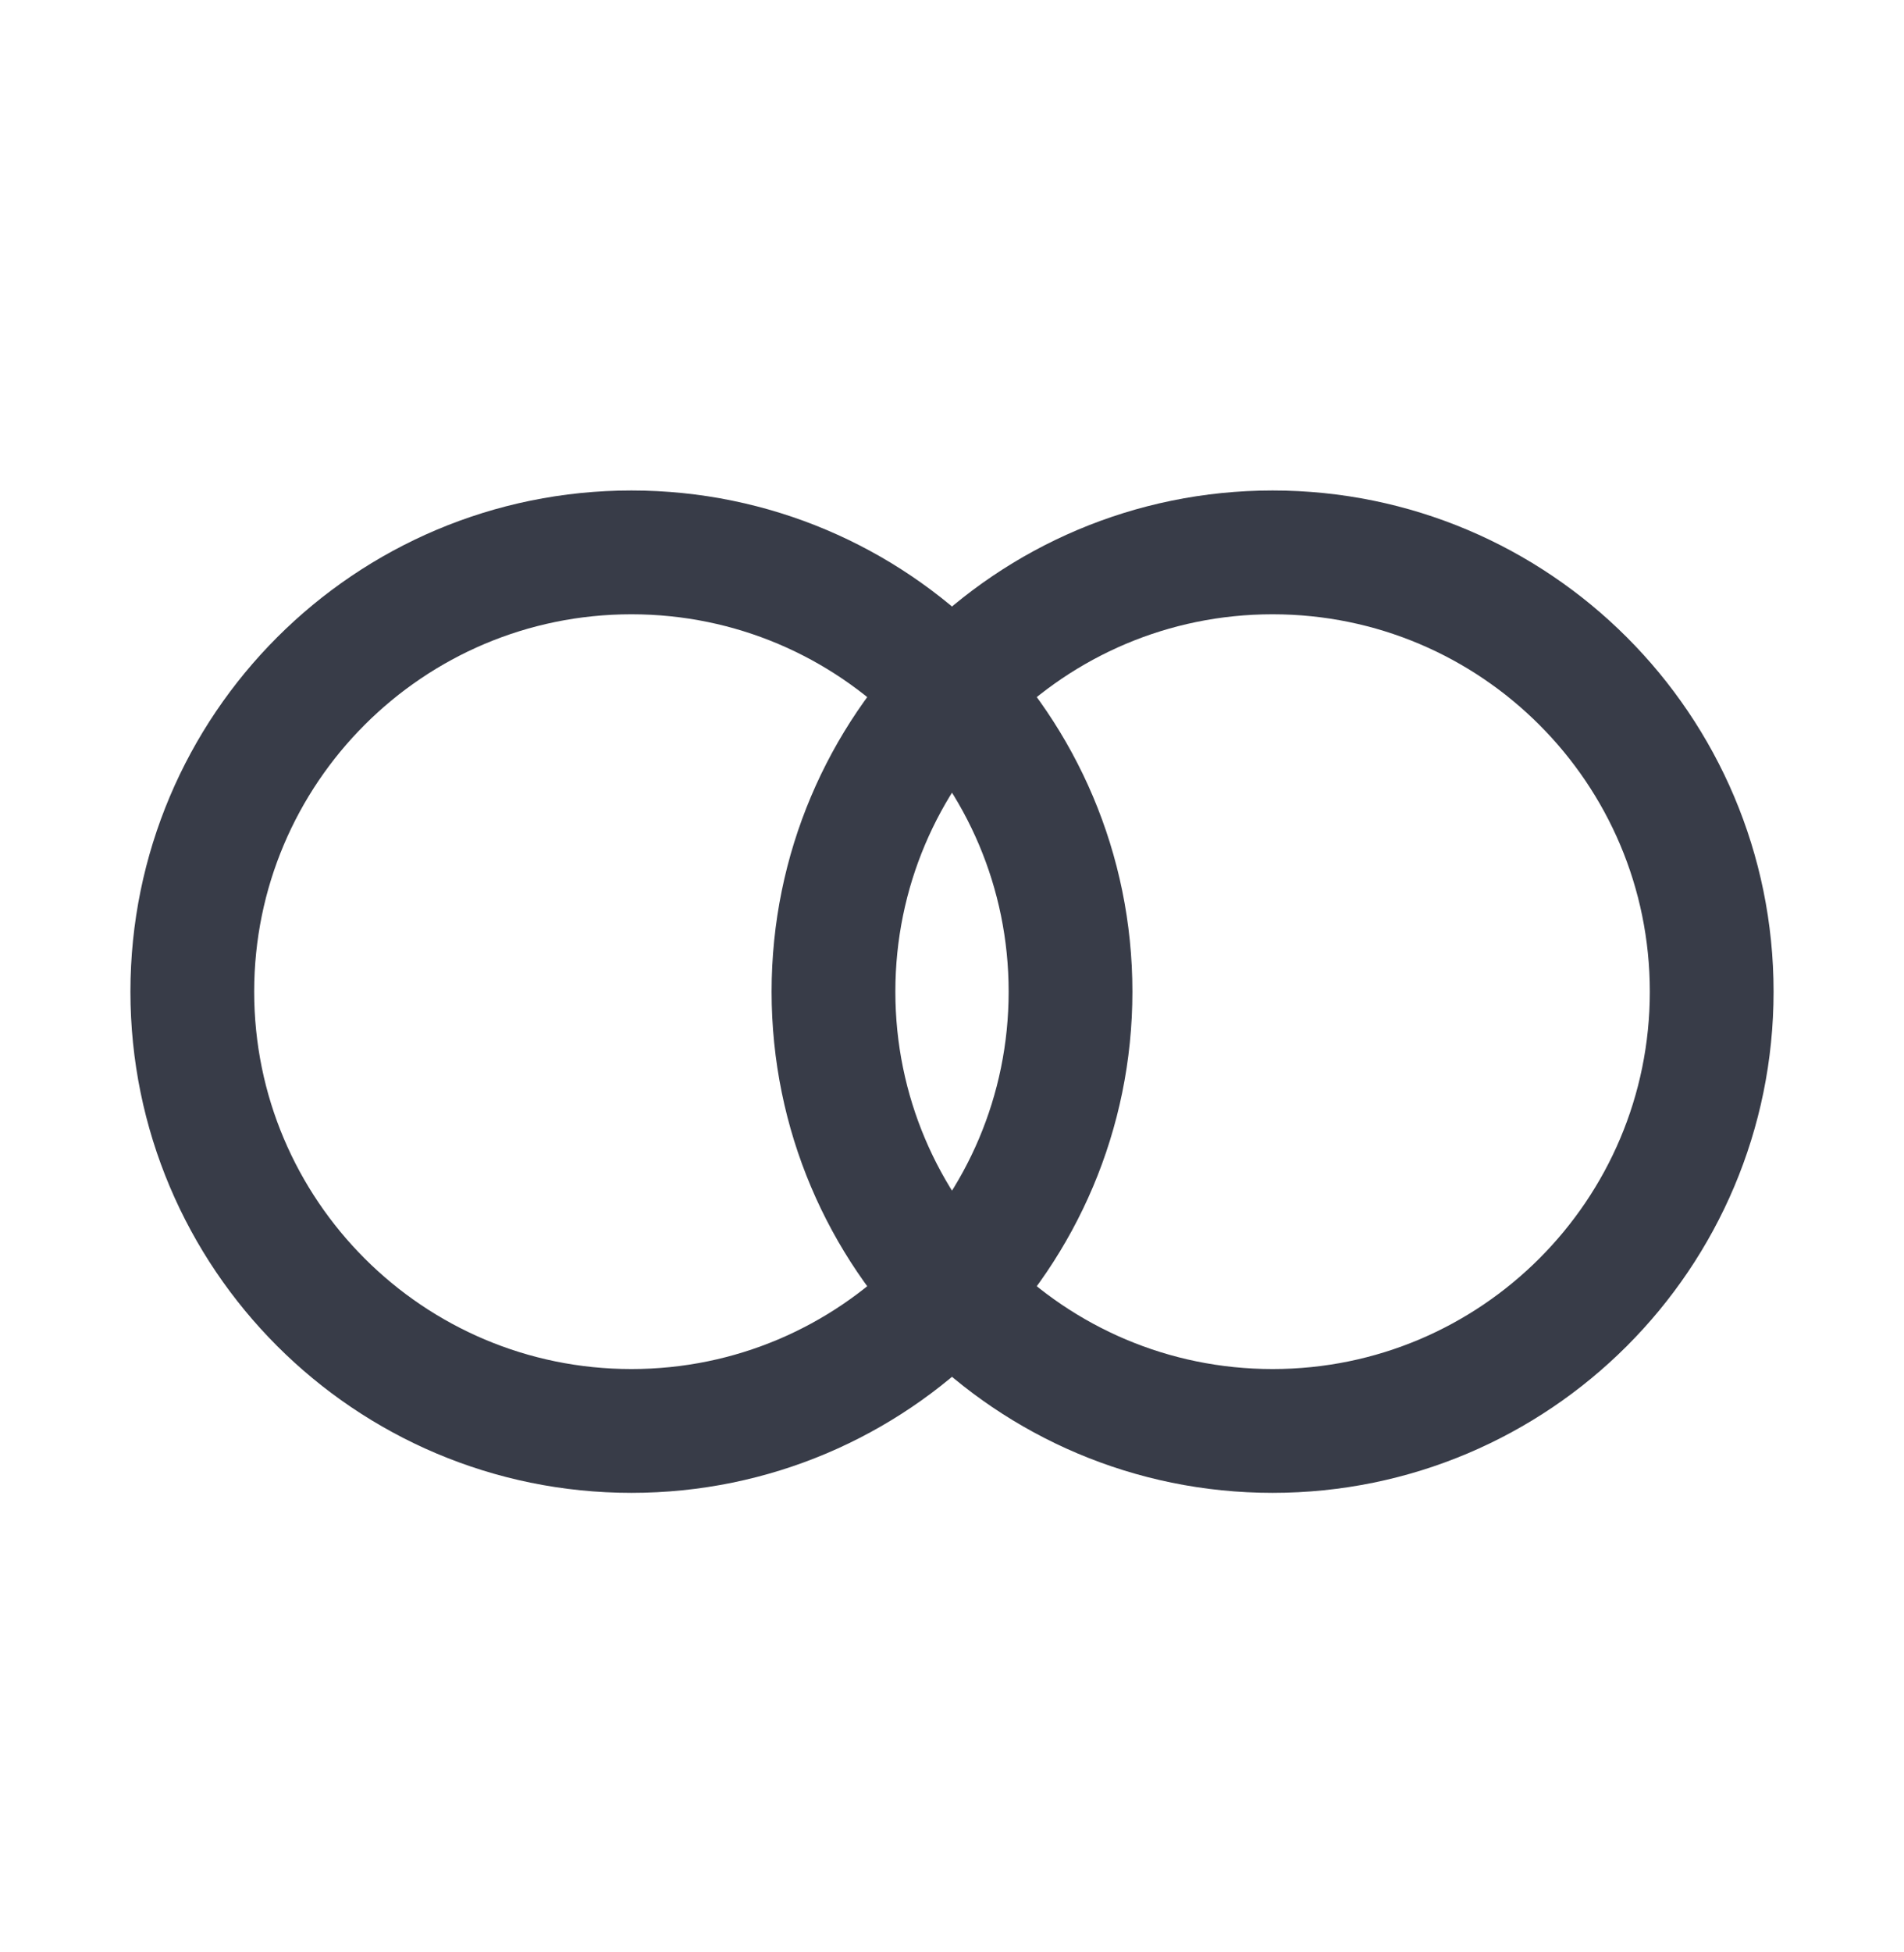 <svg width="40" height="41" viewBox="0 0 40 41" fill="none" xmlns="http://www.w3.org/2000/svg">
<path d="M26.735 30.05C31.829 30.05 35.96 25.92 35.96 20.825C35.96 15.73 31.829 11.6 26.735 11.6C21.64 11.6 17.51 15.73 17.51 20.825C17.51 25.92 21.64 30.05 26.735 30.05Z" stroke="#383C48" stroke-width="2.6" stroke-linecap="round" stroke-linejoin="round"/>
<path d="M13.265 30.05C18.36 30.05 22.49 25.92 22.49 20.825C22.49 15.73 18.36 11.6 13.265 11.6C8.171 11.6 4.04 15.73 4.04 20.825C4.04 25.92 8.171 30.05 13.265 30.05Z" stroke="#383C48" stroke-width="2.6" stroke-linecap="round" stroke-linejoin="round"/>
</svg>
